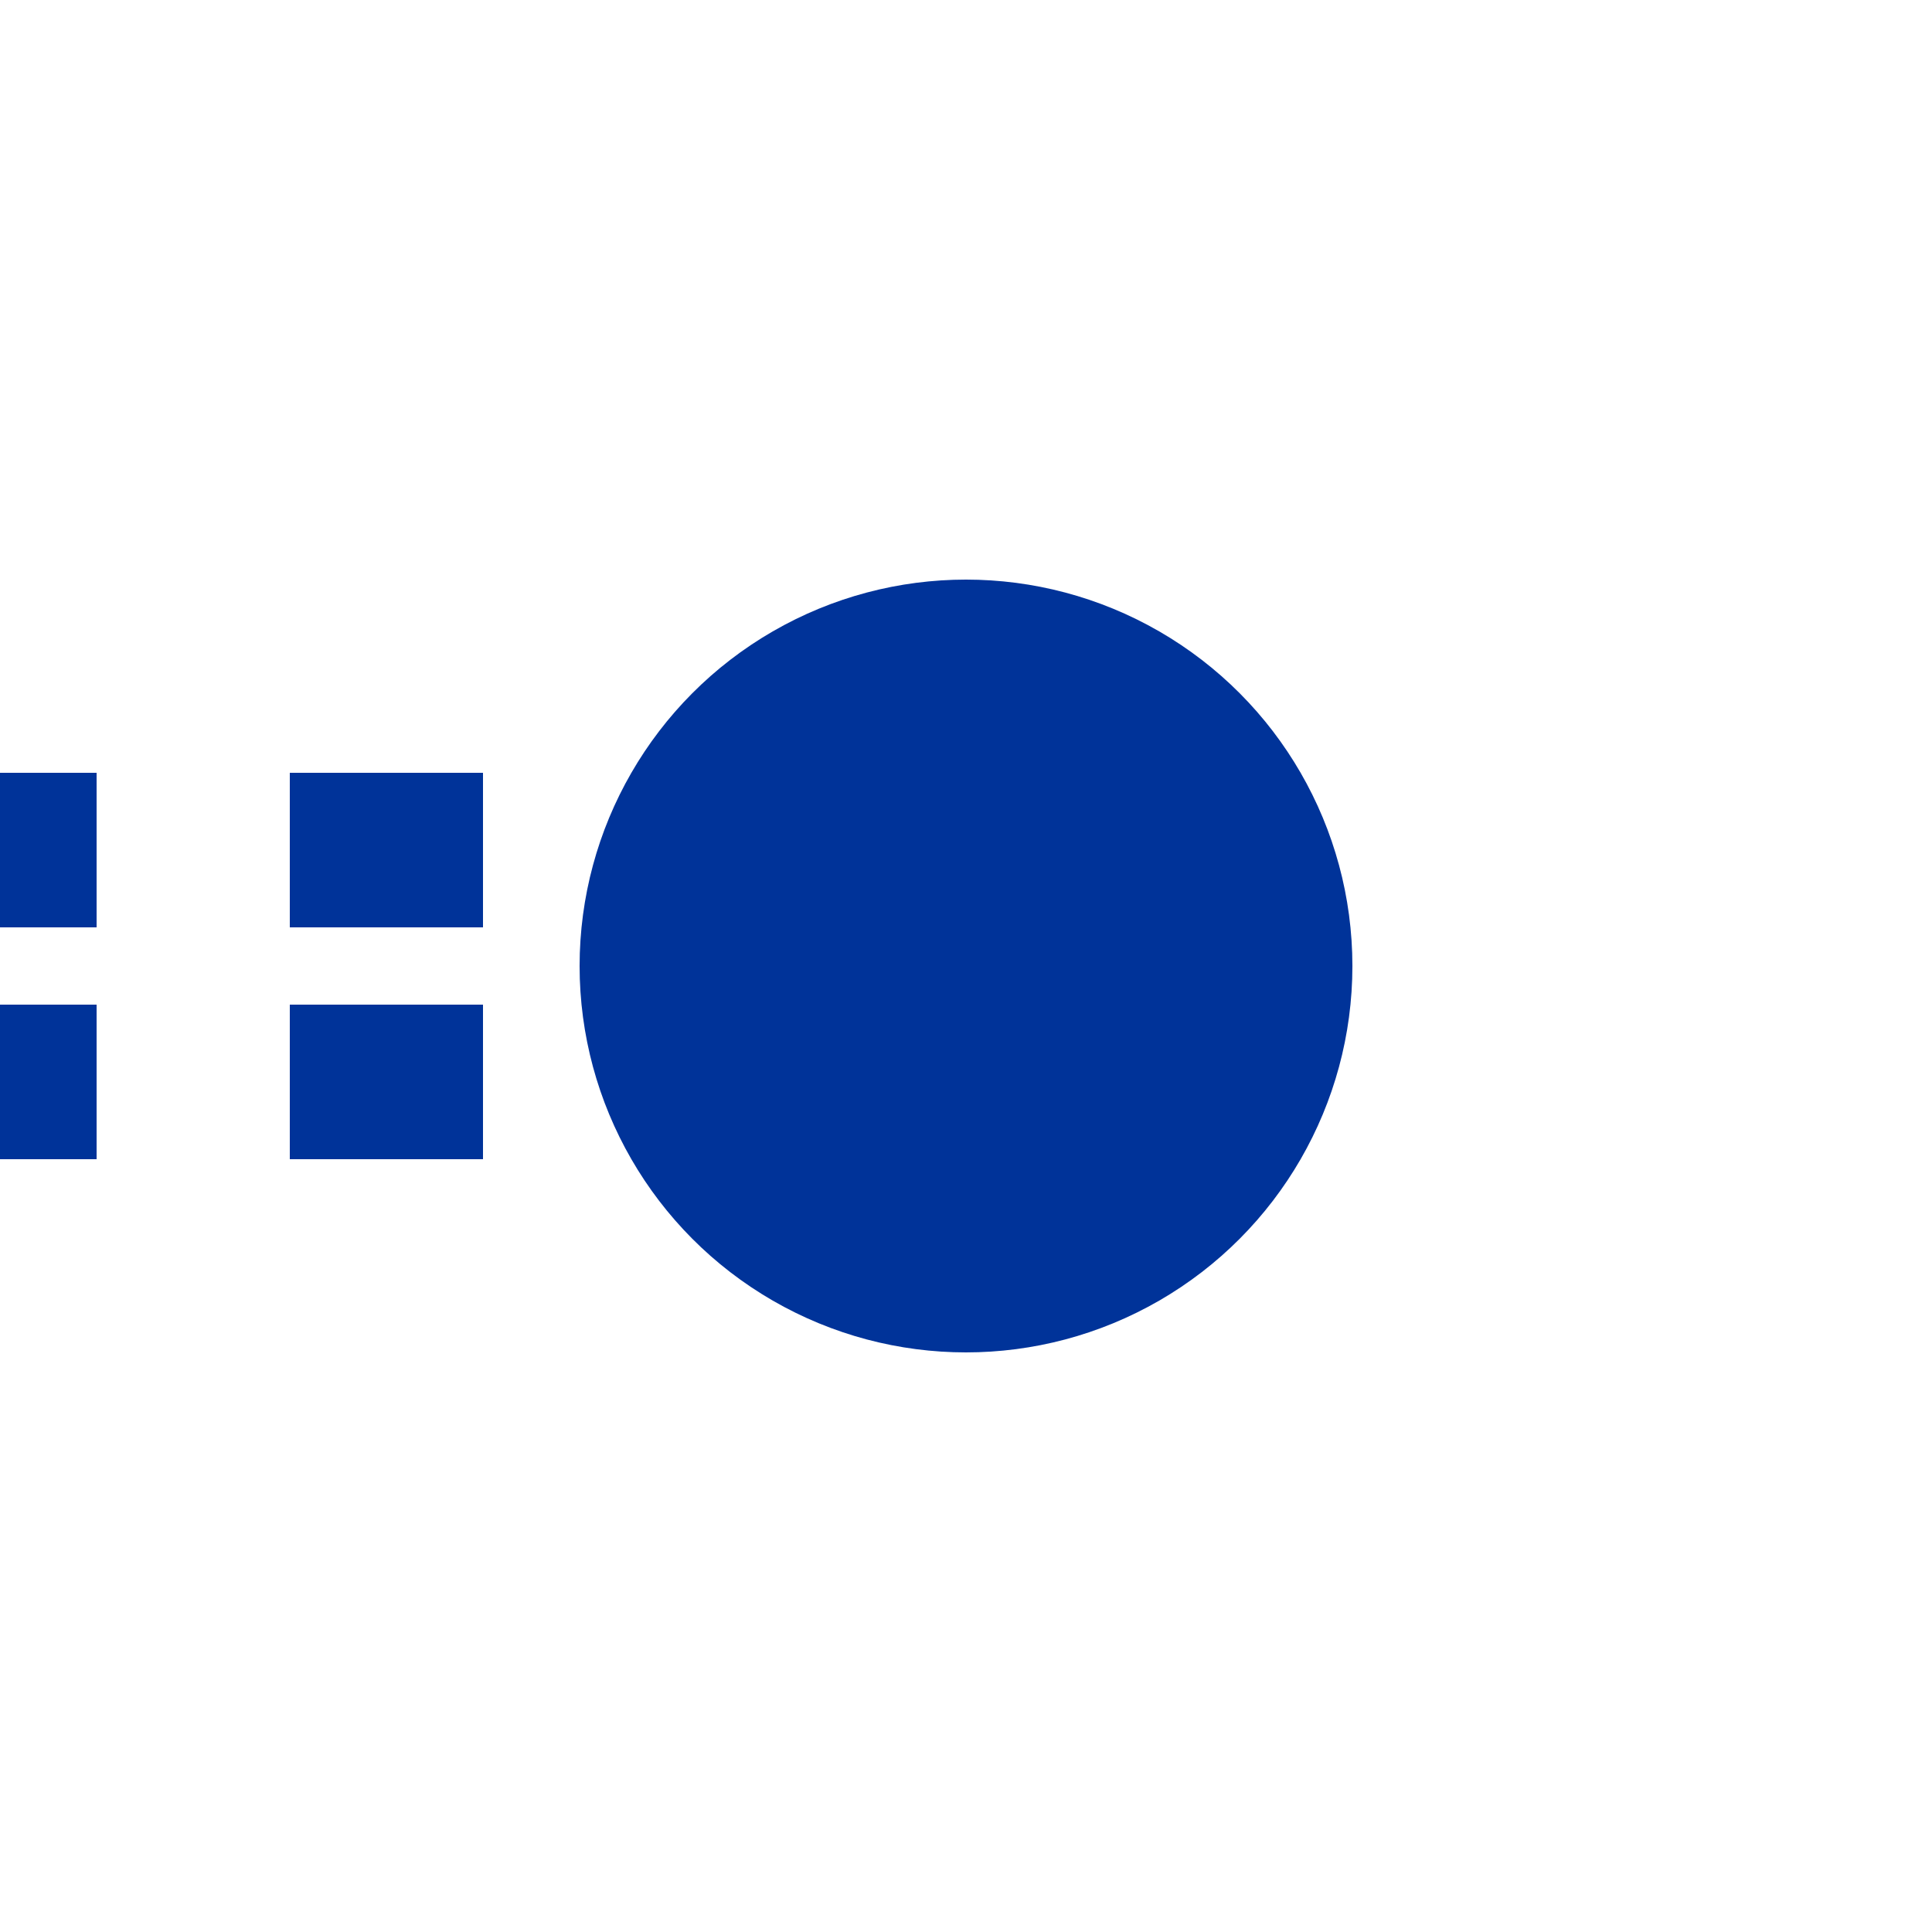<?xml version="1.0" encoding="UTF-8"?>
<svg xmlns="http://www.w3.org/2000/svg" width="500" height="500">
 <title>utKHSTeq</title>
 <path stroke="#003399" d="M -25,220 H 225 m 0,60 H 0" stroke-width="40" stroke-dasharray="50"/>
 <circle fill="#003399" cx="250" cy="250" r="100"/>
</svg>